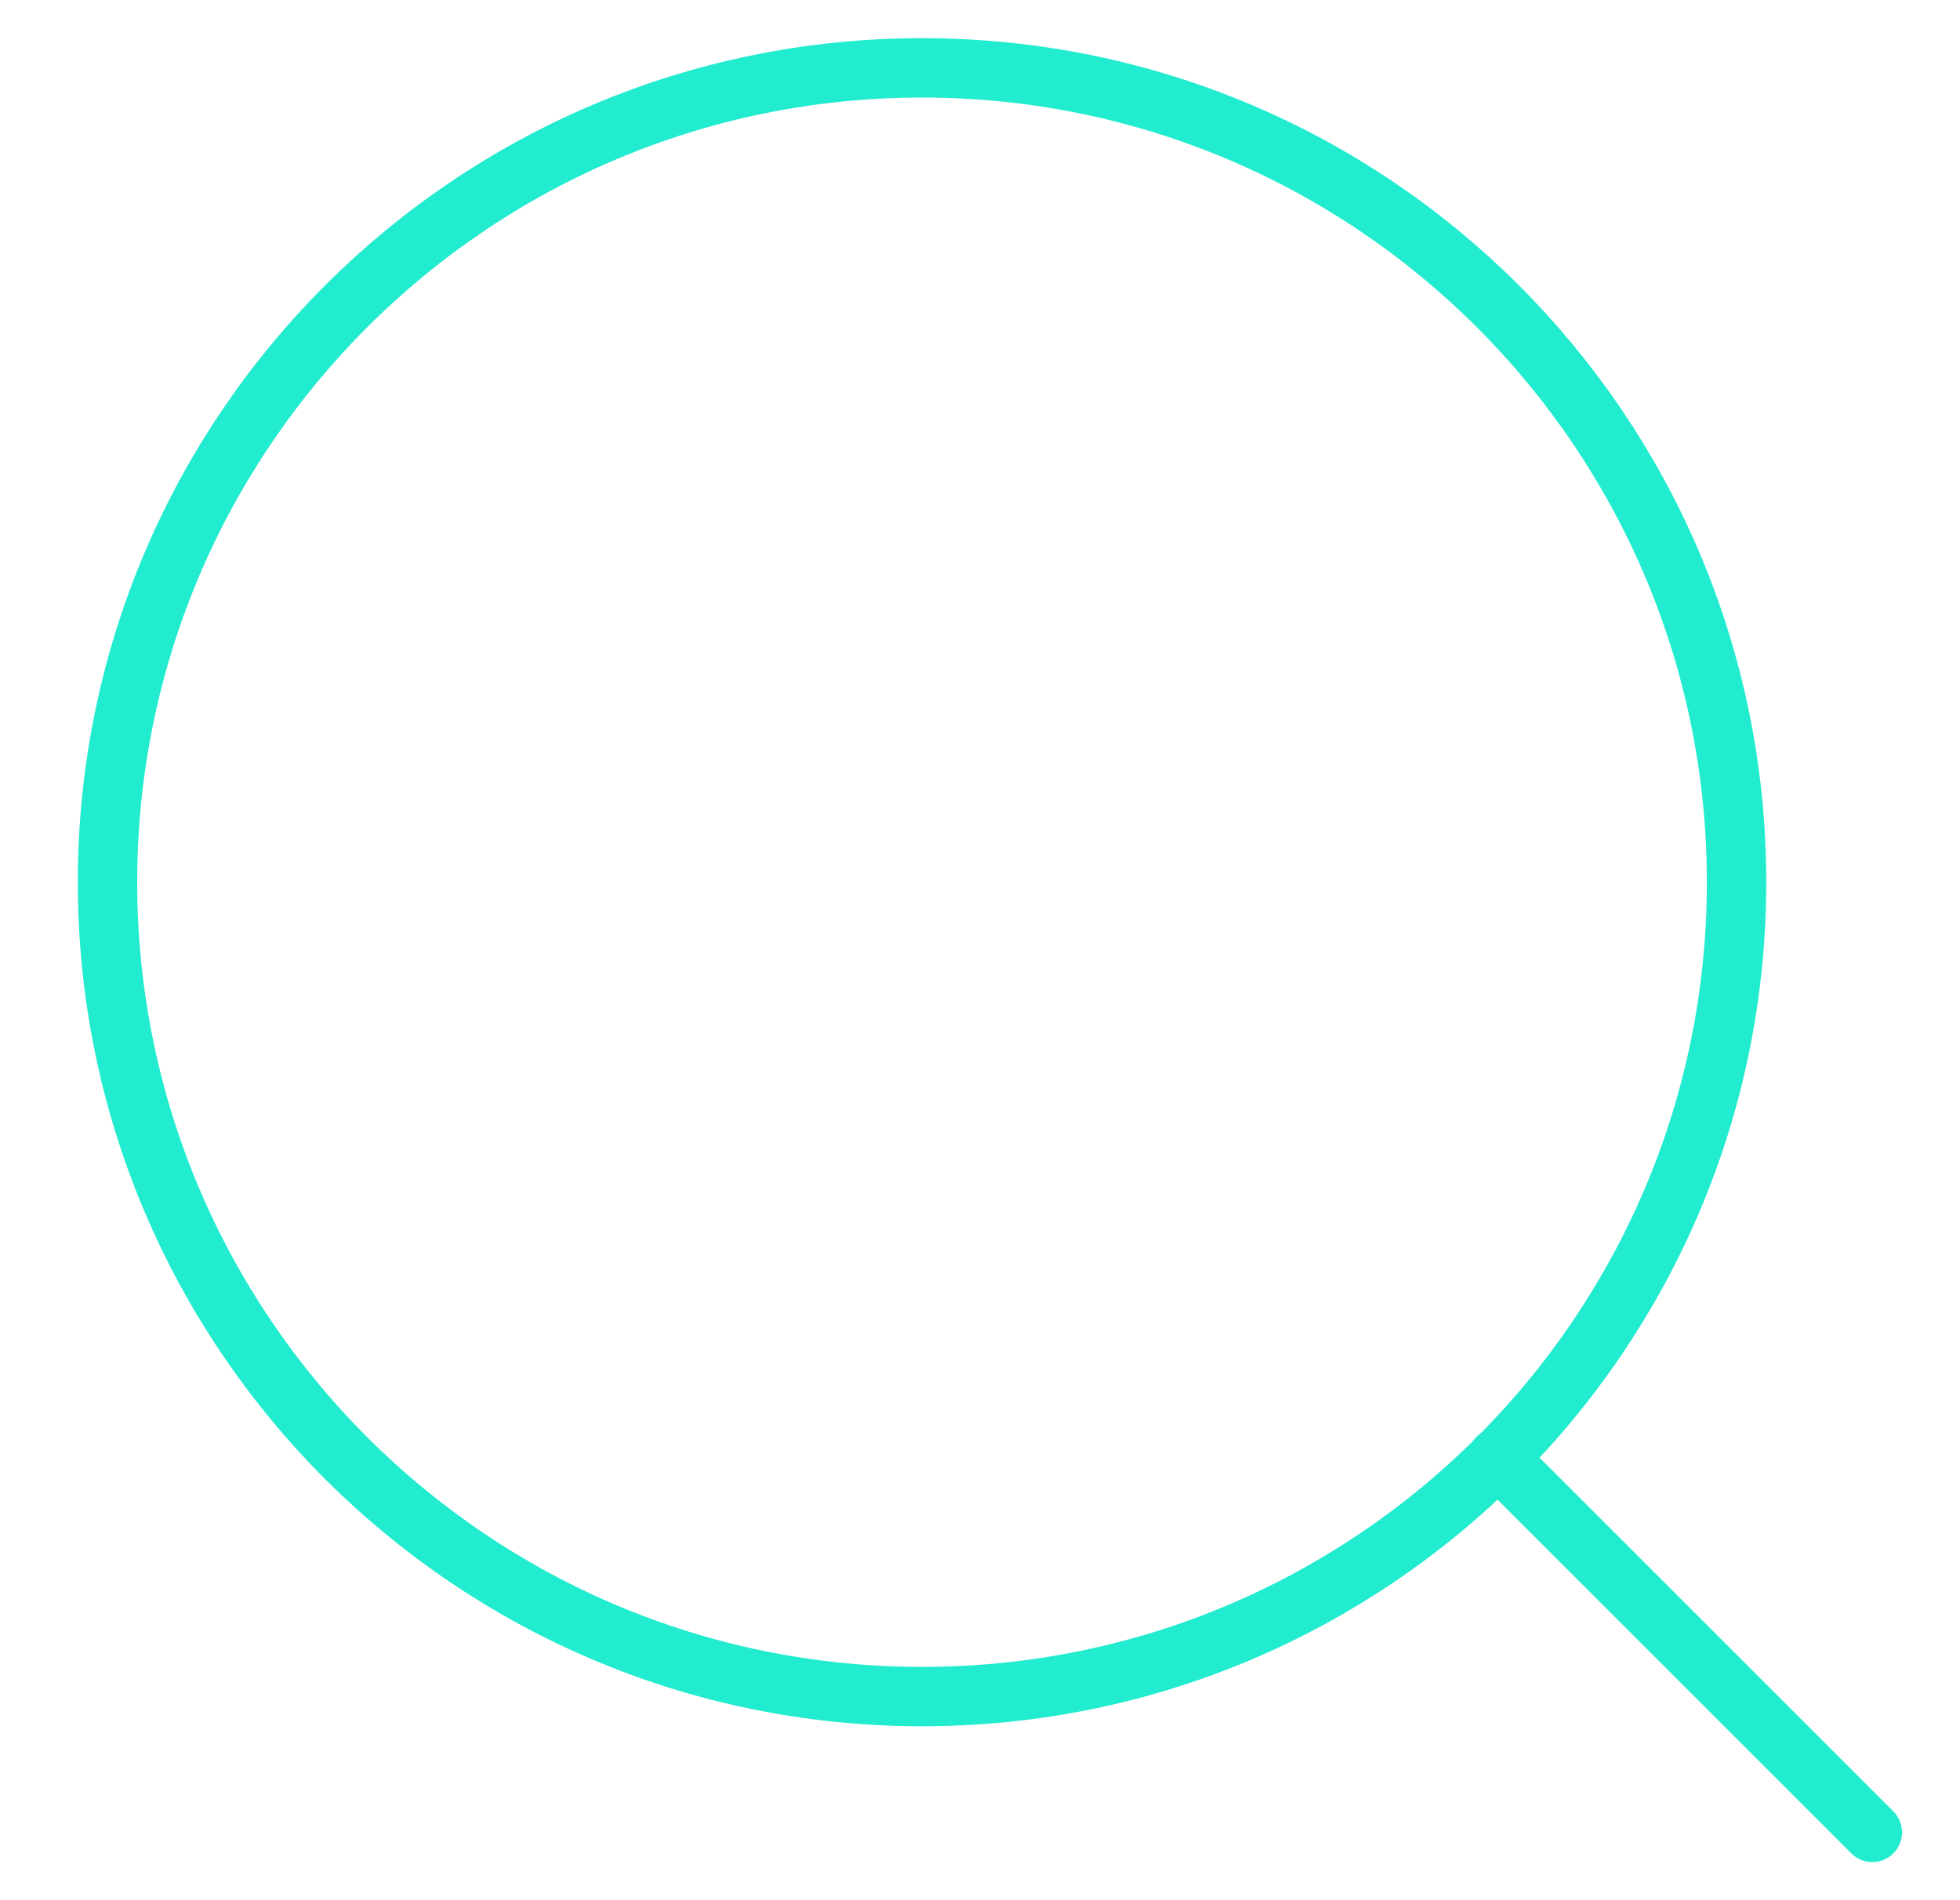 <?xml version="1.0" encoding="UTF-8"?> <svg xmlns="http://www.w3.org/2000/svg" width="33" height="32" viewBox="0 0 33 32" fill="none"><g clip-path="url(#clip0_0_354)"><path d="M15.524 28.571C23.098 28.571 29.238 22.431 29.238 14.857C29.238 7.283 23.098 1.143 15.524 1.143C7.95 1.143 1.81 7.283 1.81 14.857C1.81 22.431 7.95 28.571 15.524 28.571Z" stroke="#22ECCF" stroke-linecap="round" stroke-linejoin="round"></path><path d="M25.215 24.549L31.524 30.858" stroke="#22ECCF" stroke-linecap="round" stroke-linejoin="round"></path></g><defs><clipPath id="clip0_0_354"><rect width="32" height="32" fill="white" transform="translate(0.667)"></rect></clipPath></defs></svg> 